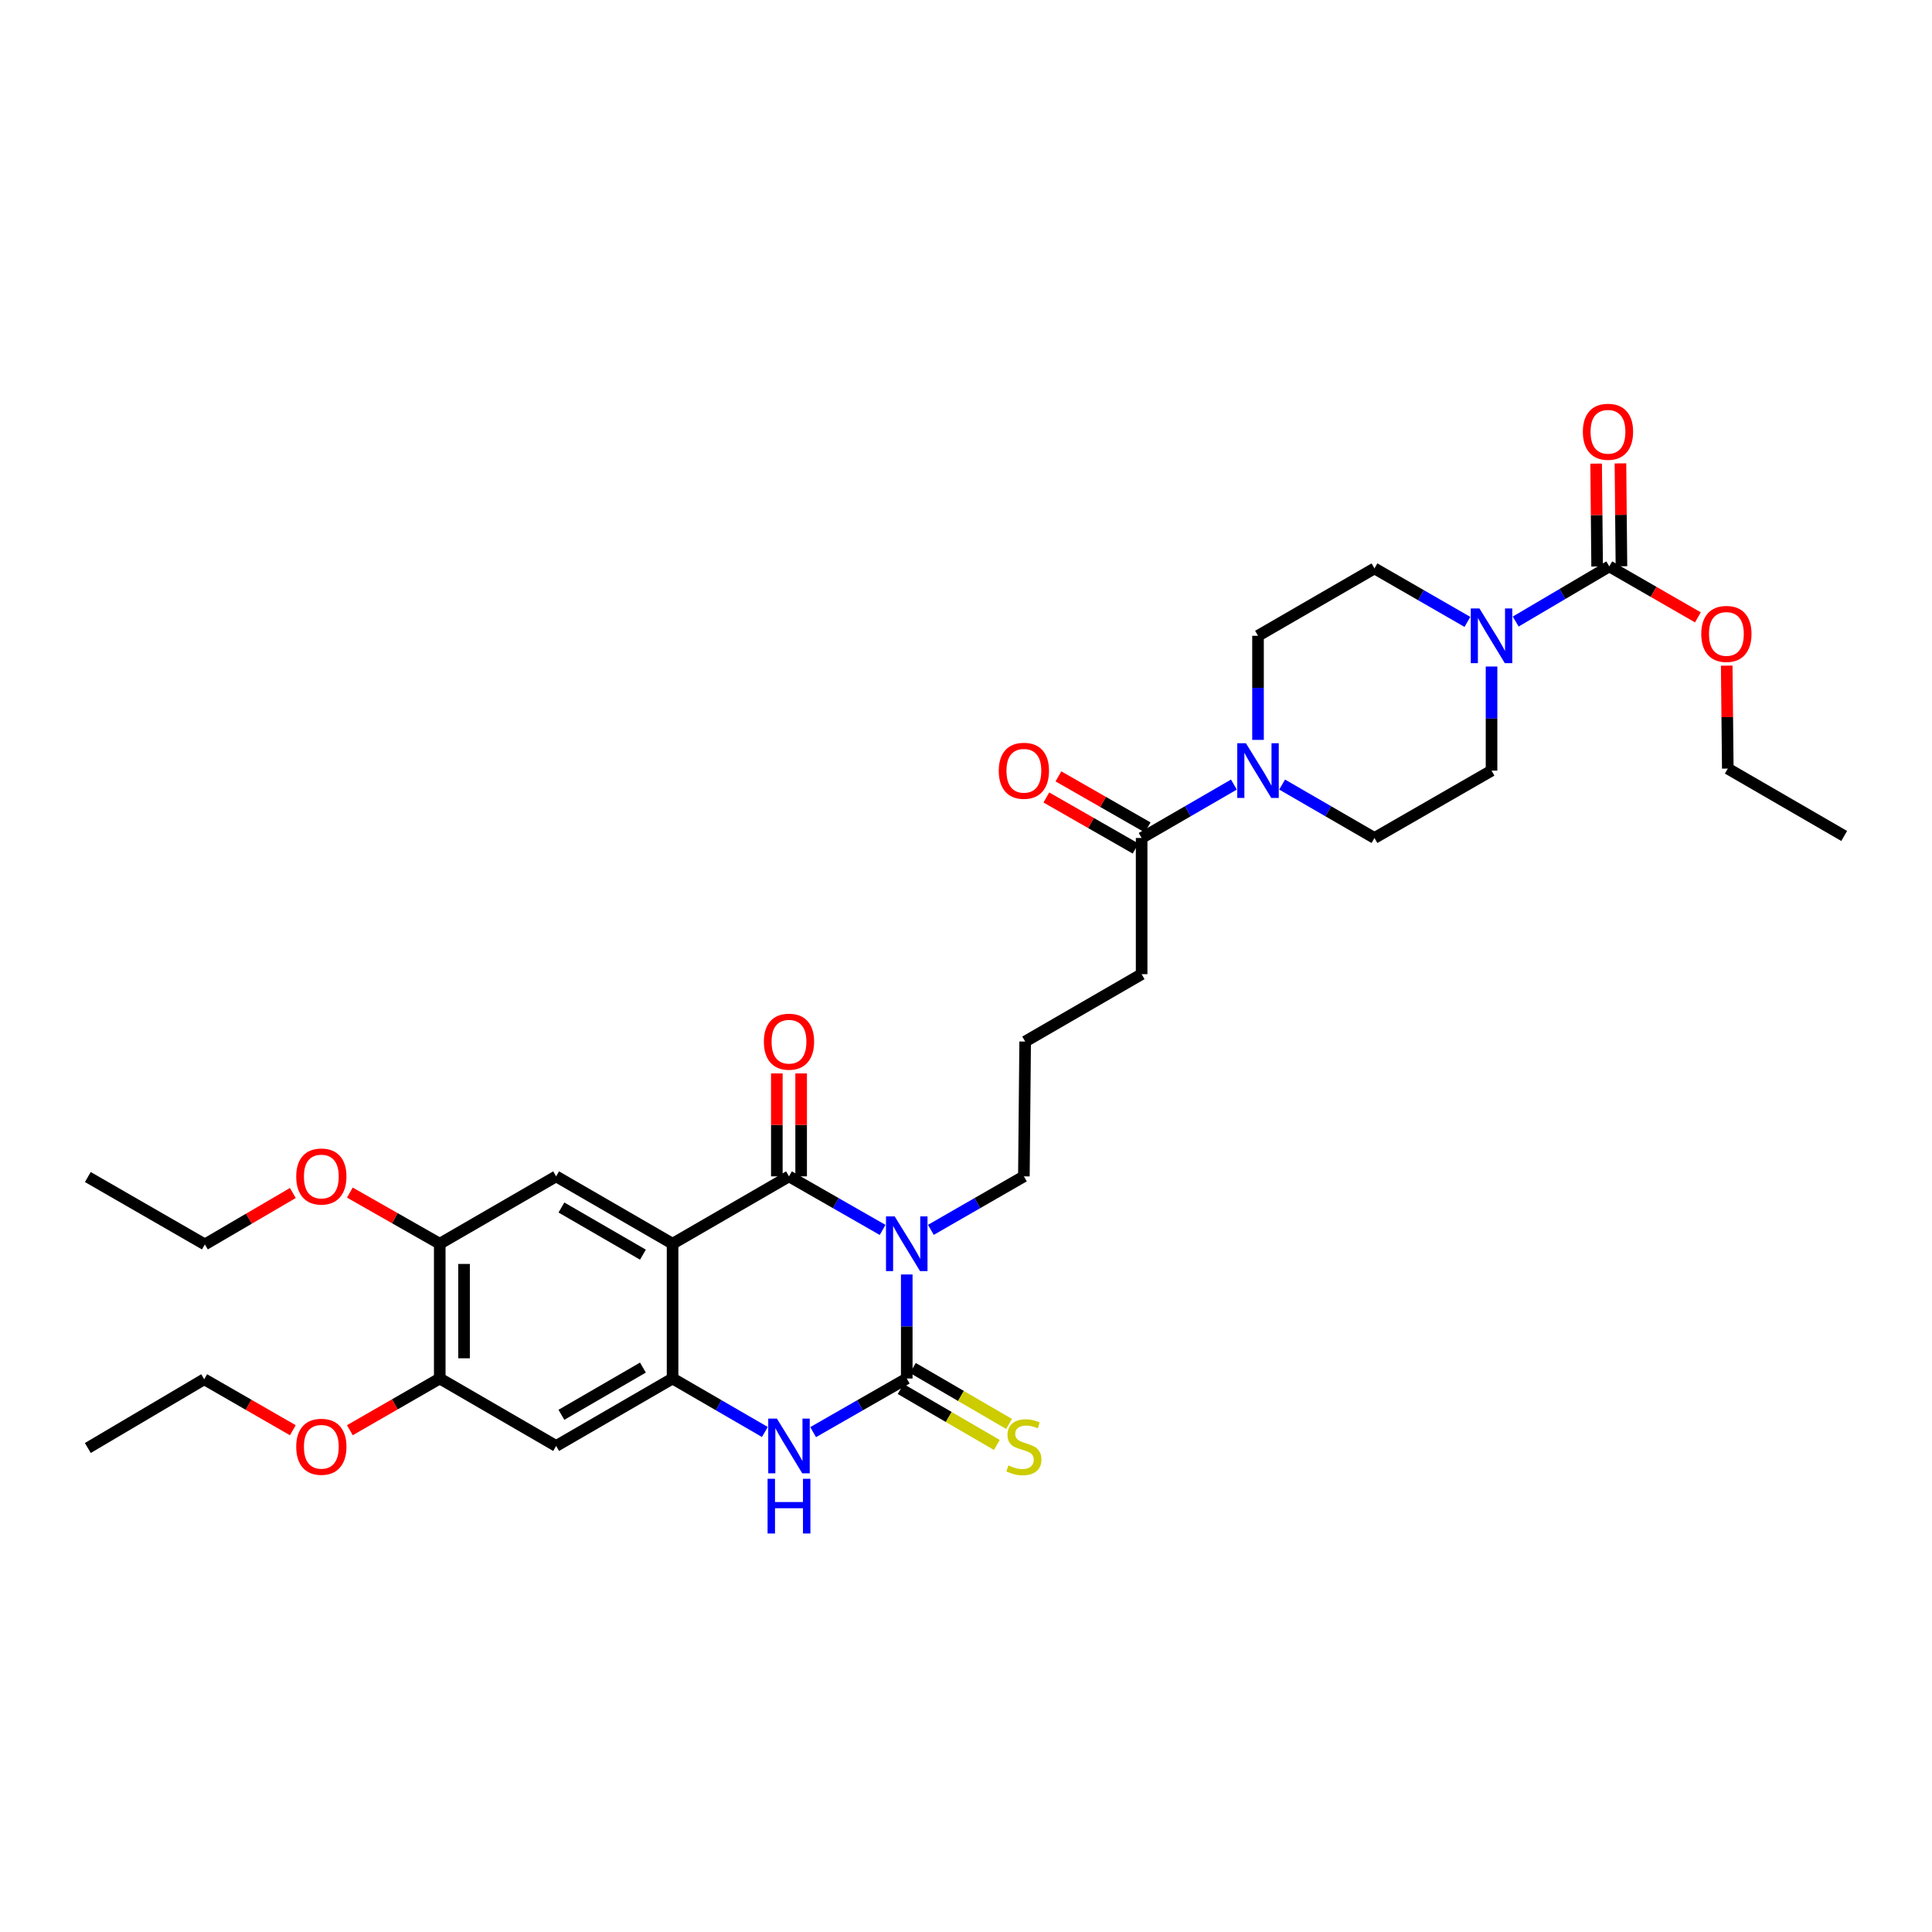 <?xml version='1.0' encoding='iso-8859-1'?>
<svg version='1.1' baseProfile='full'
              xmlns='http://www.w3.org/2000/svg'
                      xmlns:rdkit='http://www.rdkit.org/xml'
                      xmlns:xlink='http://www.w3.org/1999/xlink'
                  xml:space='preserve'
width='1000px' height='1000px' viewBox='0 0 1000 1000'>
<!-- END OF HEADER -->
<rect style='opacity:1.0;fill:#FFFFFF;stroke:none' width='1000' height='1000' x='0' y='0'> </rect>
<path class='bond-0' d='M 456.838,636.606 L 432.609,622.744' style='fill:none;fill-rule:evenodd;stroke:#0000FF;stroke-width:6px;stroke-linecap:butt;stroke-linejoin:miter;stroke-opacity:1' />
<path class='bond-0' d='M 432.609,622.744 L 408.379,608.881' style='fill:none;fill-rule:evenodd;stroke:#000000;stroke-width:6px;stroke-linecap:butt;stroke-linejoin:miter;stroke-opacity:1' />
<path class='bond-1' d='M 469.334,659.659 L 469.334,686.585' style='fill:none;fill-rule:evenodd;stroke:#0000FF;stroke-width:6px;stroke-linecap:butt;stroke-linejoin:miter;stroke-opacity:1' />
<path class='bond-1' d='M 469.334,686.585 L 469.334,713.51' style='fill:none;fill-rule:evenodd;stroke:#000000;stroke-width:6px;stroke-linecap:butt;stroke-linejoin:miter;stroke-opacity:1' />
<path class='bond-21' d='M 481.822,636.571 L 505.891,622.726' style='fill:none;fill-rule:evenodd;stroke:#0000FF;stroke-width:6px;stroke-linecap:butt;stroke-linejoin:miter;stroke-opacity:1' />
<path class='bond-21' d='M 505.891,622.726 L 529.96,608.881' style='fill:none;fill-rule:evenodd;stroke:#000000;stroke-width:6px;stroke-linecap:butt;stroke-linejoin:miter;stroke-opacity:1' />
<path class='bond-2' d='M 408.379,608.881 L 348.124,643.755' style='fill:none;fill-rule:evenodd;stroke:#000000;stroke-width:6px;stroke-linecap:butt;stroke-linejoin:miter;stroke-opacity:1' />
<path class='bond-14' d='M 414.67,608.881 L 414.67,582.242' style='fill:none;fill-rule:evenodd;stroke:#000000;stroke-width:6px;stroke-linecap:butt;stroke-linejoin:miter;stroke-opacity:1' />
<path class='bond-14' d='M 414.67,582.242 L 414.67,555.602' style='fill:none;fill-rule:evenodd;stroke:#FF0000;stroke-width:6px;stroke-linecap:butt;stroke-linejoin:miter;stroke-opacity:1' />
<path class='bond-14' d='M 402.088,608.881 L 402.088,582.242' style='fill:none;fill-rule:evenodd;stroke:#000000;stroke-width:6px;stroke-linecap:butt;stroke-linejoin:miter;stroke-opacity:1' />
<path class='bond-14' d='M 402.088,582.242 L 402.088,555.602' style='fill:none;fill-rule:evenodd;stroke:#FF0000;stroke-width:6px;stroke-linecap:butt;stroke-linejoin:miter;stroke-opacity:1' />
<path class='bond-4' d='M 469.334,713.51 L 445.105,727.39' style='fill:none;fill-rule:evenodd;stroke:#000000;stroke-width:6px;stroke-linecap:butt;stroke-linejoin:miter;stroke-opacity:1' />
<path class='bond-4' d='M 445.105,727.39 L 420.875,741.269' style='fill:none;fill-rule:evenodd;stroke:#0000FF;stroke-width:6px;stroke-linecap:butt;stroke-linejoin:miter;stroke-opacity:1' />
<path class='bond-13' d='M 466.171,718.949 L 491.068,733.428' style='fill:none;fill-rule:evenodd;stroke:#000000;stroke-width:6px;stroke-linecap:butt;stroke-linejoin:miter;stroke-opacity:1' />
<path class='bond-13' d='M 491.068,733.428 L 515.964,747.907' style='fill:none;fill-rule:evenodd;stroke:#CCCC00;stroke-width:6px;stroke-linecap:butt;stroke-linejoin:miter;stroke-opacity:1' />
<path class='bond-13' d='M 472.497,708.072 L 497.393,722.551' style='fill:none;fill-rule:evenodd;stroke:#000000;stroke-width:6px;stroke-linecap:butt;stroke-linejoin:miter;stroke-opacity:1' />
<path class='bond-13' d='M 497.393,722.551 L 522.29,737.03' style='fill:none;fill-rule:evenodd;stroke:#CCCC00;stroke-width:6px;stroke-linecap:butt;stroke-linejoin:miter;stroke-opacity:1' />
<path class='bond-7' d='M 348.124,643.755 L 287.854,608.881' style='fill:none;fill-rule:evenodd;stroke:#000000;stroke-width:6px;stroke-linecap:butt;stroke-linejoin:miter;stroke-opacity:1' />
<path class='bond-7' d='M 332.782,649.415 L 290.593,625.003' style='fill:none;fill-rule:evenodd;stroke:#000000;stroke-width:6px;stroke-linecap:butt;stroke-linejoin:miter;stroke-opacity:1' />
<path class='bond-33' d='M 348.124,643.755 L 348.124,713.51' style='fill:none;fill-rule:evenodd;stroke:#000000;stroke-width:6px;stroke-linecap:butt;stroke-linejoin:miter;stroke-opacity:1' />
<path class='bond-3' d='M 348.124,713.51 L 372.011,727.352' style='fill:none;fill-rule:evenodd;stroke:#000000;stroke-width:6px;stroke-linecap:butt;stroke-linejoin:miter;stroke-opacity:1' />
<path class='bond-3' d='M 372.011,727.352 L 395.898,741.194' style='fill:none;fill-rule:evenodd;stroke:#0000FF;stroke-width:6px;stroke-linecap:butt;stroke-linejoin:miter;stroke-opacity:1' />
<path class='bond-9' d='M 348.124,713.51 L 287.854,748.427' style='fill:none;fill-rule:evenodd;stroke:#000000;stroke-width:6px;stroke-linecap:butt;stroke-linejoin:miter;stroke-opacity:1' />
<path class='bond-9' d='M 332.776,707.861 L 290.587,732.302' style='fill:none;fill-rule:evenodd;stroke:#000000;stroke-width:6px;stroke-linecap:butt;stroke-linejoin:miter;stroke-opacity:1' />
<path class='bond-5' d='M 772.017,344.988 L 772.017,371.928' style='fill:none;fill-rule:evenodd;stroke:#0000FF;stroke-width:6px;stroke-linecap:butt;stroke-linejoin:miter;stroke-opacity:1' />
<path class='bond-5' d='M 772.017,371.928 L 772.017,398.867' style='fill:none;fill-rule:evenodd;stroke:#000000;stroke-width:6px;stroke-linecap:butt;stroke-linejoin:miter;stroke-opacity:1' />
<path class='bond-6' d='M 784.526,321.711 L 808.745,307.436' style='fill:none;fill-rule:evenodd;stroke:#0000FF;stroke-width:6px;stroke-linecap:butt;stroke-linejoin:miter;stroke-opacity:1' />
<path class='bond-6' d='M 808.745,307.436 L 832.965,293.161' style='fill:none;fill-rule:evenodd;stroke:#000000;stroke-width:6px;stroke-linecap:butt;stroke-linejoin:miter;stroke-opacity:1' />
<path class='bond-35' d='M 759.529,321.897 L 735.474,308.053' style='fill:none;fill-rule:evenodd;stroke:#0000FF;stroke-width:6px;stroke-linecap:butt;stroke-linejoin:miter;stroke-opacity:1' />
<path class='bond-35' d='M 735.474,308.053 L 711.419,294.21' style='fill:none;fill-rule:evenodd;stroke:#000000;stroke-width:6px;stroke-linecap:butt;stroke-linejoin:miter;stroke-opacity:1' />
<path class='bond-19' d='M 839.256,293.1 L 838.997,266.471' style='fill:none;fill-rule:evenodd;stroke:#000000;stroke-width:6px;stroke-linecap:butt;stroke-linejoin:miter;stroke-opacity:1' />
<path class='bond-19' d='M 838.997,266.471 L 838.738,239.842' style='fill:none;fill-rule:evenodd;stroke:#FF0000;stroke-width:6px;stroke-linecap:butt;stroke-linejoin:miter;stroke-opacity:1' />
<path class='bond-19' d='M 826.674,293.222 L 826.415,266.593' style='fill:none;fill-rule:evenodd;stroke:#000000;stroke-width:6px;stroke-linecap:butt;stroke-linejoin:miter;stroke-opacity:1' />
<path class='bond-19' d='M 826.415,266.593 L 826.156,239.964' style='fill:none;fill-rule:evenodd;stroke:#FF0000;stroke-width:6px;stroke-linecap:butt;stroke-linejoin:miter;stroke-opacity:1' />
<path class='bond-22' d='M 832.965,293.161 L 855.897,306.355' style='fill:none;fill-rule:evenodd;stroke:#000000;stroke-width:6px;stroke-linecap:butt;stroke-linejoin:miter;stroke-opacity:1' />
<path class='bond-22' d='M 855.897,306.355 L 878.829,319.55' style='fill:none;fill-rule:evenodd;stroke:#FF0000;stroke-width:6px;stroke-linecap:butt;stroke-linejoin:miter;stroke-opacity:1' />
<path class='bond-11' d='M 287.854,608.881 L 227.612,643.755' style='fill:none;fill-rule:evenodd;stroke:#000000;stroke-width:6px;stroke-linecap:butt;stroke-linejoin:miter;stroke-opacity:1' />
<path class='bond-8' d='M 638.669,406.092 L 614.788,419.917' style='fill:none;fill-rule:evenodd;stroke:#0000FF;stroke-width:6px;stroke-linecap:butt;stroke-linejoin:miter;stroke-opacity:1' />
<path class='bond-8' d='M 614.788,419.917 L 590.908,433.741' style='fill:none;fill-rule:evenodd;stroke:#000000;stroke-width:6px;stroke-linecap:butt;stroke-linejoin:miter;stroke-opacity:1' />
<path class='bond-17' d='M 651.149,382.963 L 651.149,356.023' style='fill:none;fill-rule:evenodd;stroke:#0000FF;stroke-width:6px;stroke-linecap:butt;stroke-linejoin:miter;stroke-opacity:1' />
<path class='bond-17' d='M 651.149,356.023 L 651.149,329.084' style='fill:none;fill-rule:evenodd;stroke:#000000;stroke-width:6px;stroke-linecap:butt;stroke-linejoin:miter;stroke-opacity:1' />
<path class='bond-18' d='M 663.63,406.089 L 687.525,419.915' style='fill:none;fill-rule:evenodd;stroke:#0000FF;stroke-width:6px;stroke-linecap:butt;stroke-linejoin:miter;stroke-opacity:1' />
<path class='bond-18' d='M 687.525,419.915 L 711.419,433.741' style='fill:none;fill-rule:evenodd;stroke:#000000;stroke-width:6px;stroke-linecap:butt;stroke-linejoin:miter;stroke-opacity:1' />
<path class='bond-12' d='M 287.854,748.427 L 227.612,713.51' style='fill:none;fill-rule:evenodd;stroke:#000000;stroke-width:6px;stroke-linecap:butt;stroke-linejoin:miter;stroke-opacity:1' />
<path class='bond-10' d='M 590.908,433.741 L 590.908,504.224' style='fill:none;fill-rule:evenodd;stroke:#000000;stroke-width:6px;stroke-linecap:butt;stroke-linejoin:miter;stroke-opacity:1' />
<path class='bond-20' d='M 594.032,428.281 L 570.936,415.065' style='fill:none;fill-rule:evenodd;stroke:#000000;stroke-width:6px;stroke-linecap:butt;stroke-linejoin:miter;stroke-opacity:1' />
<path class='bond-20' d='M 570.936,415.065 L 547.84,401.85' style='fill:none;fill-rule:evenodd;stroke:#FF0000;stroke-width:6px;stroke-linecap:butt;stroke-linejoin:miter;stroke-opacity:1' />
<path class='bond-20' d='M 587.783,439.202 L 564.687,425.986' style='fill:none;fill-rule:evenodd;stroke:#000000;stroke-width:6px;stroke-linecap:butt;stroke-linejoin:miter;stroke-opacity:1' />
<path class='bond-20' d='M 564.687,425.986 L 541.591,412.771' style='fill:none;fill-rule:evenodd;stroke:#FF0000;stroke-width:6px;stroke-linecap:butt;stroke-linejoin:miter;stroke-opacity:1' />
<path class='bond-23' d='M 227.612,643.755 L 204.349,630.518' style='fill:none;fill-rule:evenodd;stroke:#000000;stroke-width:6px;stroke-linecap:butt;stroke-linejoin:miter;stroke-opacity:1' />
<path class='bond-23' d='M 204.349,630.518 L 181.085,617.281' style='fill:none;fill-rule:evenodd;stroke:#FF0000;stroke-width:6px;stroke-linecap:butt;stroke-linejoin:miter;stroke-opacity:1' />
<path class='bond-34' d='M 227.612,643.755 L 227.612,713.51' style='fill:none;fill-rule:evenodd;stroke:#000000;stroke-width:6px;stroke-linecap:butt;stroke-linejoin:miter;stroke-opacity:1' />
<path class='bond-34' d='M 240.195,654.218 L 240.195,703.047' style='fill:none;fill-rule:evenodd;stroke:#000000;stroke-width:6px;stroke-linecap:butt;stroke-linejoin:miter;stroke-opacity:1' />
<path class='bond-24' d='M 227.612,713.51 L 204.351,726.892' style='fill:none;fill-rule:evenodd;stroke:#000000;stroke-width:6px;stroke-linecap:butt;stroke-linejoin:miter;stroke-opacity:1' />
<path class='bond-24' d='M 204.351,726.892 L 181.09,740.274' style='fill:none;fill-rule:evenodd;stroke:#FF0000;stroke-width:6px;stroke-linecap:butt;stroke-linejoin:miter;stroke-opacity:1' />
<path class='bond-15' d='M 711.419,294.21 L 651.149,329.084' style='fill:none;fill-rule:evenodd;stroke:#000000;stroke-width:6px;stroke-linecap:butt;stroke-linejoin:miter;stroke-opacity:1' />
<path class='bond-16' d='M 772.017,398.867 L 711.419,433.741' style='fill:none;fill-rule:evenodd;stroke:#000000;stroke-width:6px;stroke-linecap:butt;stroke-linejoin:miter;stroke-opacity:1' />
<path class='bond-26' d='M 529.96,608.881 L 530.624,539.098' style='fill:none;fill-rule:evenodd;stroke:#000000;stroke-width:6px;stroke-linecap:butt;stroke-linejoin:miter;stroke-opacity:1' />
<path class='bond-27' d='M 893.749,344.54 L 894.026,371.179' style='fill:none;fill-rule:evenodd;stroke:#FF0000;stroke-width:6px;stroke-linecap:butt;stroke-linejoin:miter;stroke-opacity:1' />
<path class='bond-27' d='M 894.026,371.179 L 894.304,397.819' style='fill:none;fill-rule:evenodd;stroke:#000000;stroke-width:6px;stroke-linecap:butt;stroke-linejoin:miter;stroke-opacity:1' />
<path class='bond-28' d='M 151.577,617.499 L 128.808,630.805' style='fill:none;fill-rule:evenodd;stroke:#FF0000;stroke-width:6px;stroke-linecap:butt;stroke-linejoin:miter;stroke-opacity:1' />
<path class='bond-28' d='M 128.808,630.805 L 106.039,644.112' style='fill:none;fill-rule:evenodd;stroke:#000000;stroke-width:6px;stroke-linecap:butt;stroke-linejoin:miter;stroke-opacity:1' />
<path class='bond-29' d='M 151.574,740.285 L 128.635,727.09' style='fill:none;fill-rule:evenodd;stroke:#FF0000;stroke-width:6px;stroke-linecap:butt;stroke-linejoin:miter;stroke-opacity:1' />
<path class='bond-29' d='M 128.635,727.09 L 105.696,713.895' style='fill:none;fill-rule:evenodd;stroke:#000000;stroke-width:6px;stroke-linecap:butt;stroke-linejoin:miter;stroke-opacity:1' />
<path class='bond-25' d='M 590.908,504.224 L 530.624,539.098' style='fill:none;fill-rule:evenodd;stroke:#000000;stroke-width:6px;stroke-linecap:butt;stroke-linejoin:miter;stroke-opacity:1' />
<path class='bond-32' d='M 894.304,397.819 L 954.545,432.693' style='fill:none;fill-rule:evenodd;stroke:#000000;stroke-width:6px;stroke-linecap:butt;stroke-linejoin:miter;stroke-opacity:1' />
<path class='bond-30' d='M 106.039,644.112 L 45.455,609.224' style='fill:none;fill-rule:evenodd;stroke:#000000;stroke-width:6px;stroke-linecap:butt;stroke-linejoin:miter;stroke-opacity:1' />
<path class='bond-31' d='M 105.696,713.895 L 45.455,749.482' style='fill:none;fill-rule:evenodd;stroke:#000000;stroke-width:6px;stroke-linecap:butt;stroke-linejoin:miter;stroke-opacity:1' />
<path  class='atom-0' d='M 463.074 629.595
L 472.354 644.595
Q 473.274 646.075, 474.754 648.755
Q 476.234 651.435, 476.314 651.595
L 476.314 629.595
L 480.074 629.595
L 480.074 657.915
L 476.194 657.915
L 466.234 641.515
Q 465.074 639.595, 463.834 637.395
Q 462.634 635.195, 462.274 634.515
L 462.274 657.915
L 458.594 657.915
L 458.594 629.595
L 463.074 629.595
' fill='#0000FF'/>
<path  class='atom-5' d='M 402.119 734.267
L 411.399 749.267
Q 412.319 750.747, 413.799 753.427
Q 415.279 756.107, 415.359 756.267
L 415.359 734.267
L 419.119 734.267
L 419.119 762.587
L 415.239 762.587
L 405.279 746.187
Q 404.119 744.267, 402.879 742.067
Q 401.679 739.867, 401.319 739.187
L 401.319 762.587
L 397.639 762.587
L 397.639 734.267
L 402.119 734.267
' fill='#0000FF'/>
<path  class='atom-5' d='M 397.299 765.419
L 401.139 765.419
L 401.139 777.459
L 415.619 777.459
L 415.619 765.419
L 419.459 765.419
L 419.459 793.739
L 415.619 793.739
L 415.619 780.659
L 401.139 780.659
L 401.139 793.739
L 397.299 793.739
L 397.299 765.419
' fill='#0000FF'/>
<path  class='atom-6' d='M 765.757 314.924
L 775.037 329.924
Q 775.957 331.404, 777.437 334.084
Q 778.917 336.764, 778.997 336.924
L 778.997 314.924
L 782.757 314.924
L 782.757 343.244
L 778.877 343.244
L 768.917 326.844
Q 767.757 324.924, 766.517 322.724
Q 765.317 320.524, 764.957 319.844
L 764.957 343.244
L 761.277 343.244
L 761.277 314.924
L 765.757 314.924
' fill='#0000FF'/>
<path  class='atom-9' d='M 644.889 384.707
L 654.169 399.707
Q 655.089 401.187, 656.569 403.867
Q 658.049 406.547, 658.129 406.707
L 658.129 384.707
L 661.889 384.707
L 661.889 413.027
L 658.009 413.027
L 648.049 396.627
Q 646.889 394.707, 645.649 392.507
Q 644.449 390.307, 644.089 389.627
L 644.089 413.027
L 640.409 413.027
L 640.409 384.707
L 644.889 384.707
' fill='#0000FF'/>
<path  class='atom-14' d='M 521.96 758.489
Q 522.28 758.609, 523.6 759.169
Q 524.92 759.729, 526.36 760.089
Q 527.84 760.409, 529.28 760.409
Q 531.96 760.409, 533.52 759.129
Q 535.08 757.809, 535.08 755.529
Q 535.08 753.969, 534.28 753.009
Q 533.52 752.049, 532.32 751.529
Q 531.12 751.009, 529.12 750.409
Q 526.6 749.649, 525.08 748.929
Q 523.6 748.209, 522.52 746.689
Q 521.48 745.169, 521.48 742.609
Q 521.48 739.049, 523.88 736.849
Q 526.32 734.649, 531.12 734.649
Q 534.4 734.649, 538.12 736.209
L 537.2 739.289
Q 533.8 737.889, 531.24 737.889
Q 528.48 737.889, 526.96 739.049
Q 525.44 740.169, 525.48 742.129
Q 525.48 743.649, 526.24 744.569
Q 527.04 745.489, 528.16 746.009
Q 529.32 746.529, 531.24 747.129
Q 533.8 747.929, 535.32 748.729
Q 536.84 749.529, 537.92 751.169
Q 539.04 752.769, 539.04 755.529
Q 539.04 759.449, 536.4 761.569
Q 533.8 763.649, 529.44 763.649
Q 526.92 763.649, 525 763.089
Q 523.12 762.569, 520.88 761.649
L 521.96 758.489
' fill='#CCCC00'/>
<path  class='atom-15' d='M 395.379 539.178
Q 395.379 532.378, 398.739 528.578
Q 402.099 524.778, 408.379 524.778
Q 414.659 524.778, 418.019 528.578
Q 421.379 532.378, 421.379 539.178
Q 421.379 546.058, 417.979 549.978
Q 414.579 553.858, 408.379 553.858
Q 402.139 553.858, 398.739 549.978
Q 395.379 546.098, 395.379 539.178
M 408.379 550.658
Q 412.699 550.658, 415.019 547.778
Q 417.379 544.858, 417.379 539.178
Q 417.379 533.618, 415.019 530.818
Q 412.699 527.978, 408.379 527.978
Q 404.059 527.978, 401.699 530.778
Q 399.379 533.578, 399.379 539.178
Q 399.379 544.898, 401.699 547.778
Q 404.059 550.658, 408.379 550.658
' fill='#FF0000'/>
<path  class='atom-20' d='M 819.287 223.479
Q 819.287 216.679, 822.647 212.879
Q 826.007 209.079, 832.287 209.079
Q 838.567 209.079, 841.927 212.879
Q 845.287 216.679, 845.287 223.479
Q 845.287 230.359, 841.887 234.279
Q 838.487 238.159, 832.287 238.159
Q 826.047 238.159, 822.647 234.279
Q 819.287 230.399, 819.287 223.479
M 832.287 234.959
Q 836.607 234.959, 838.927 232.079
Q 841.287 229.159, 841.287 223.479
Q 841.287 217.919, 838.927 215.119
Q 836.607 212.279, 832.287 212.279
Q 827.967 212.279, 825.607 215.079
Q 823.287 217.879, 823.287 223.479
Q 823.287 229.199, 825.607 232.079
Q 827.967 234.959, 832.287 234.959
' fill='#FF0000'/>
<path  class='atom-21' d='M 516.96 398.947
Q 516.96 392.147, 520.32 388.347
Q 523.68 384.547, 529.96 384.547
Q 536.24 384.547, 539.6 388.347
Q 542.96 392.147, 542.96 398.947
Q 542.96 405.827, 539.56 409.747
Q 536.16 413.627, 529.96 413.627
Q 523.72 413.627, 520.32 409.747
Q 516.96 405.867, 516.96 398.947
M 529.96 410.427
Q 534.28 410.427, 536.6 407.547
Q 538.96 404.627, 538.96 398.947
Q 538.96 393.387, 536.6 390.587
Q 534.28 387.747, 529.96 387.747
Q 525.64 387.747, 523.28 390.547
Q 520.96 393.347, 520.96 398.947
Q 520.96 404.667, 523.28 407.547
Q 525.64 410.427, 529.96 410.427
' fill='#FF0000'/>
<path  class='atom-23' d='M 880.577 328.115
Q 880.577 321.315, 883.937 317.515
Q 887.297 313.715, 893.577 313.715
Q 899.857 313.715, 903.217 317.515
Q 906.577 321.315, 906.577 328.115
Q 906.577 334.995, 903.177 338.915
Q 899.777 342.795, 893.577 342.795
Q 887.337 342.795, 883.937 338.915
Q 880.577 335.035, 880.577 328.115
M 893.577 339.595
Q 897.897 339.595, 900.217 336.715
Q 902.577 333.795, 902.577 328.115
Q 902.577 322.555, 900.217 319.755
Q 897.897 316.915, 893.577 316.915
Q 889.257 316.915, 886.897 319.715
Q 884.577 322.515, 884.577 328.115
Q 884.577 333.835, 886.897 336.715
Q 889.257 339.595, 893.577 339.595
' fill='#FF0000'/>
<path  class='atom-24' d='M 153.322 608.961
Q 153.322 602.161, 156.682 598.361
Q 160.042 594.561, 166.322 594.561
Q 172.602 594.561, 175.962 598.361
Q 179.322 602.161, 179.322 608.961
Q 179.322 615.841, 175.922 619.761
Q 172.522 623.641, 166.322 623.641
Q 160.082 623.641, 156.682 619.761
Q 153.322 615.881, 153.322 608.961
M 166.322 620.441
Q 170.642 620.441, 172.962 617.561
Q 175.322 614.641, 175.322 608.961
Q 175.322 603.401, 172.962 600.601
Q 170.642 597.761, 166.322 597.761
Q 162.002 597.761, 159.642 600.561
Q 157.322 603.361, 157.322 608.961
Q 157.322 614.681, 159.642 617.561
Q 162.002 620.441, 166.322 620.441
' fill='#FF0000'/>
<path  class='atom-25' d='M 153.322 748.849
Q 153.322 742.049, 156.682 738.249
Q 160.042 734.449, 166.322 734.449
Q 172.602 734.449, 175.962 738.249
Q 179.322 742.049, 179.322 748.849
Q 179.322 755.729, 175.922 759.649
Q 172.522 763.529, 166.322 763.529
Q 160.082 763.529, 156.682 759.649
Q 153.322 755.769, 153.322 748.849
M 166.322 760.329
Q 170.642 760.329, 172.962 757.449
Q 175.322 754.529, 175.322 748.849
Q 175.322 743.289, 172.962 740.489
Q 170.642 737.649, 166.322 737.649
Q 162.002 737.649, 159.642 740.449
Q 157.322 743.249, 157.322 748.849
Q 157.322 754.569, 159.642 757.449
Q 162.002 760.329, 166.322 760.329
' fill='#FF0000'/>
</svg>
